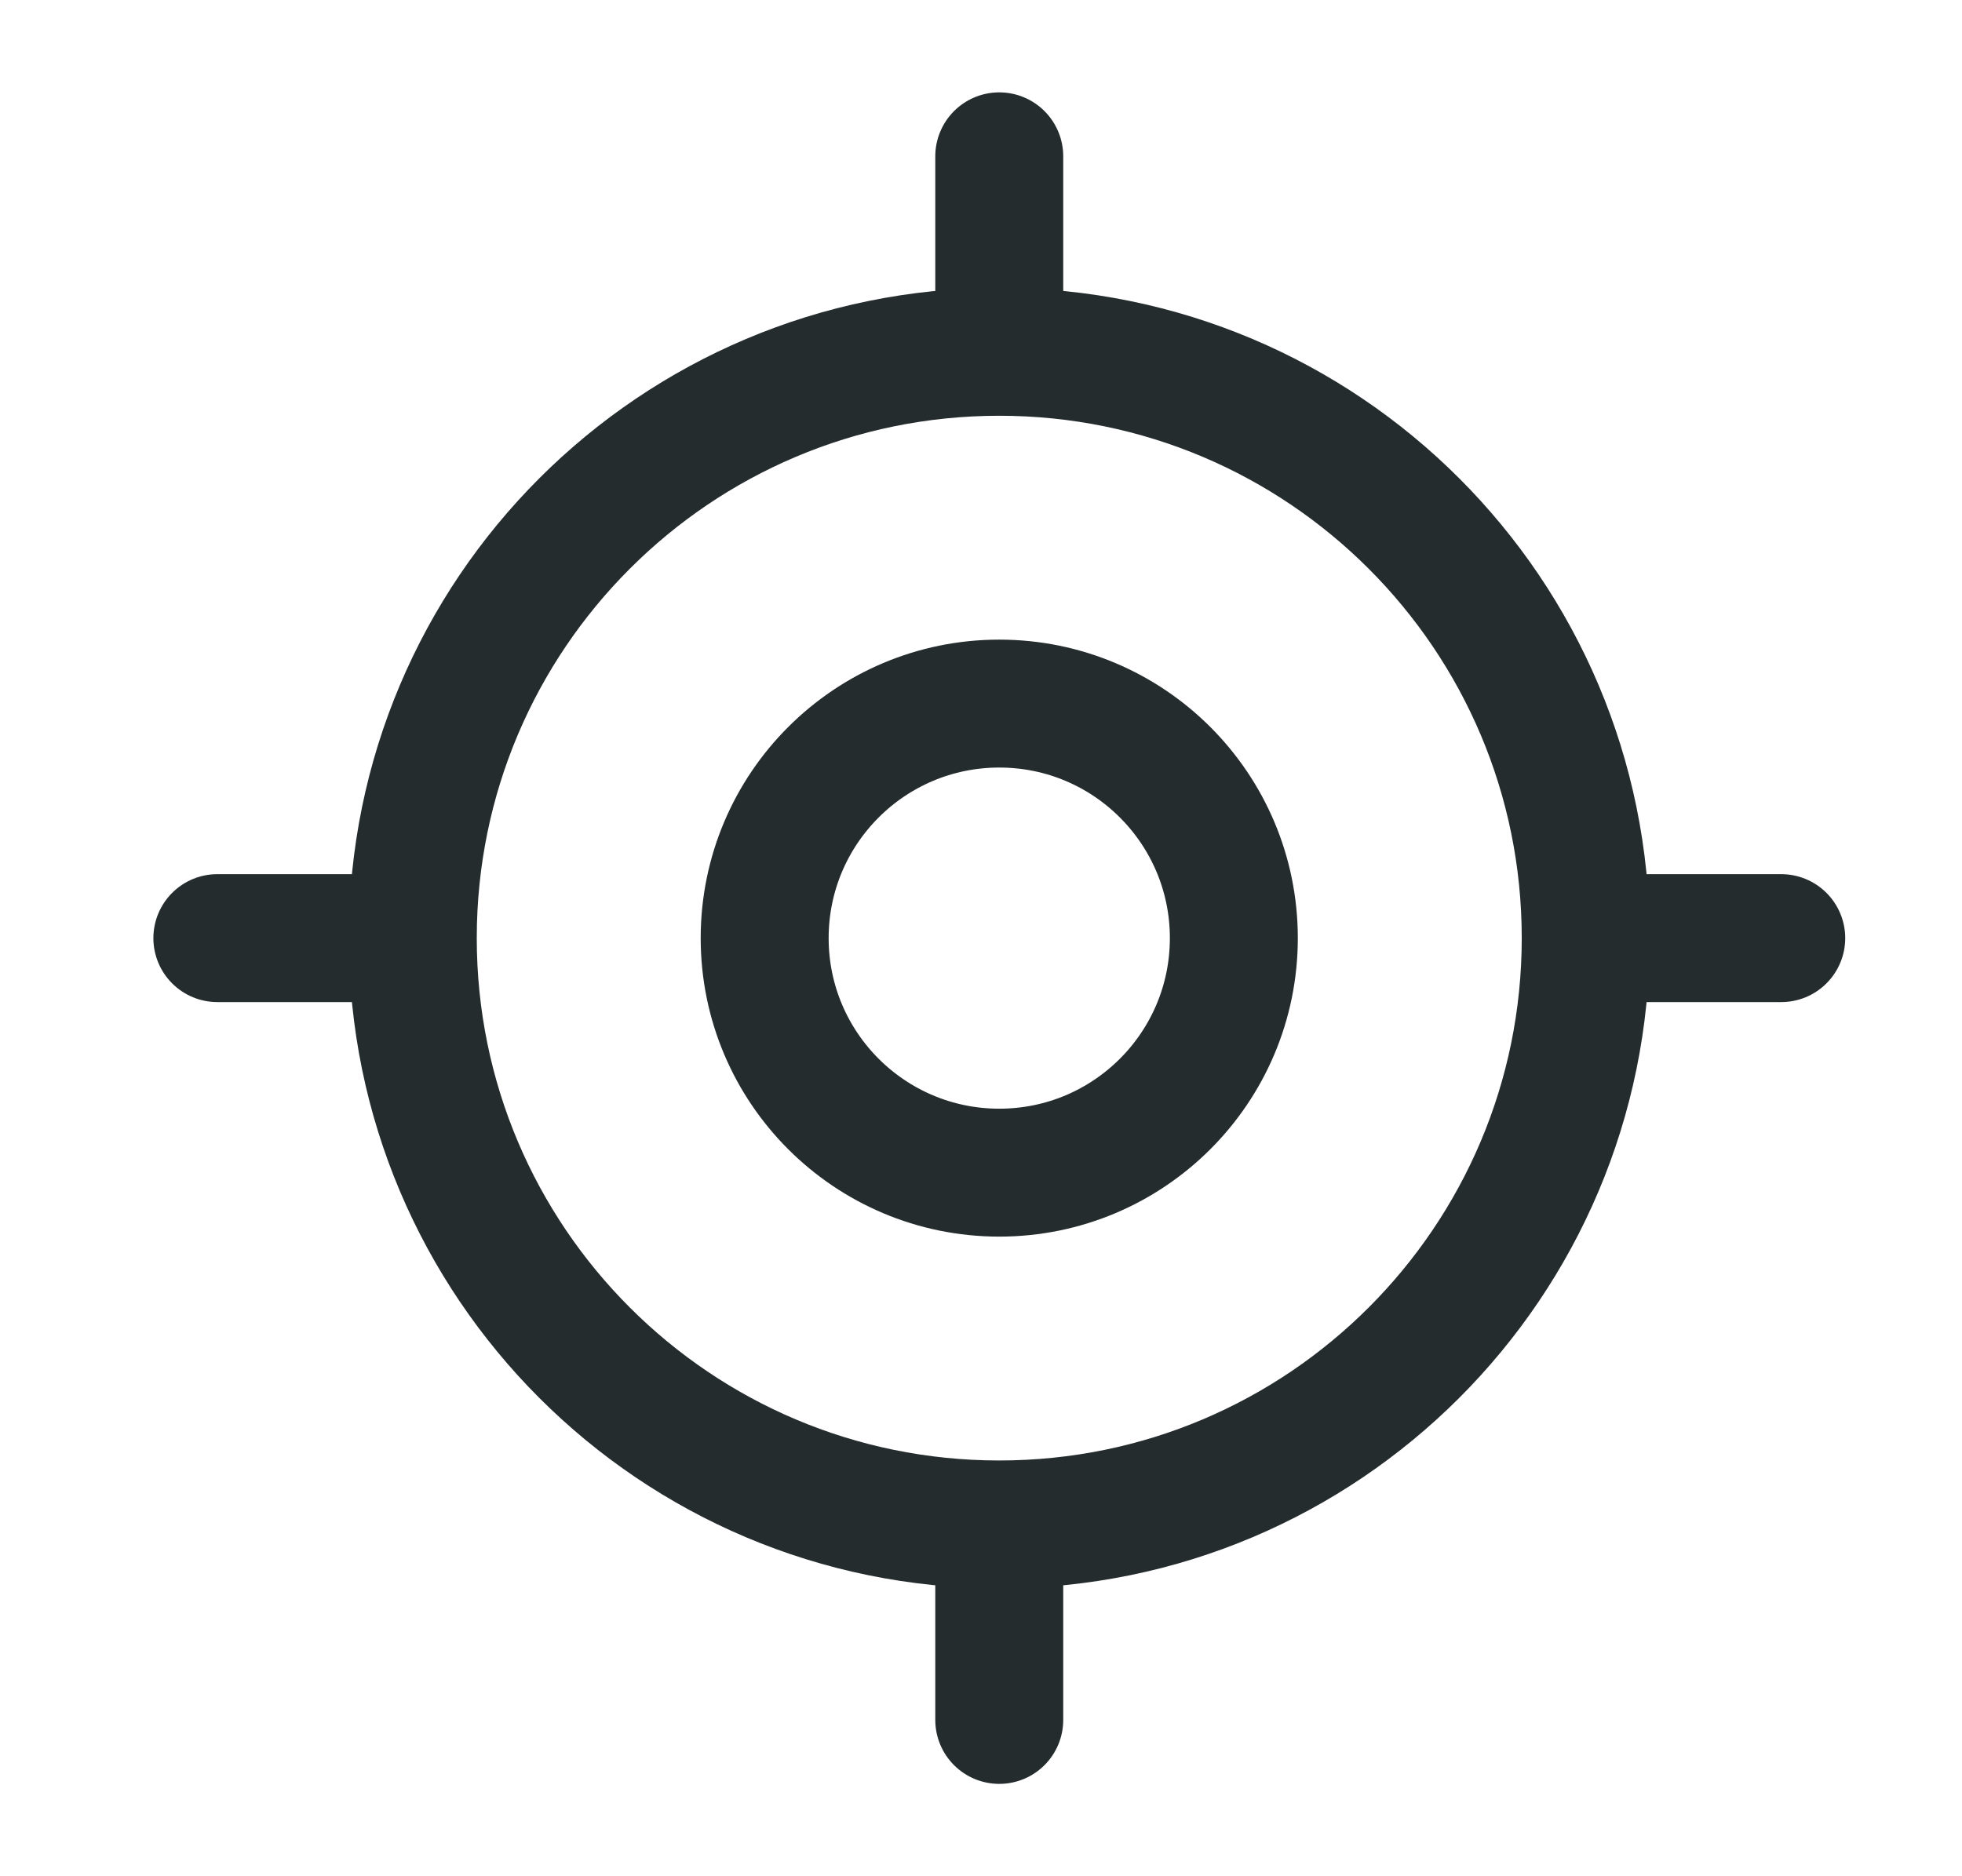 <svg width="23" height="22" viewBox="0 0 23 22" fill="none" xmlns="http://www.w3.org/2000/svg">
<path d="M11.714 17.875C15.511 17.875 18.589 14.797 18.589 11C18.589 7.203 15.511 4.125 11.714 4.125C7.917 4.125 4.839 7.203 4.839 11C4.839 14.797 7.917 17.875 11.714 17.875Z" stroke="#252C2E" stroke-width="1.5" stroke-miterlimit="10" stroke-linecap="round" stroke-linejoin="round"/>
<path d="M11.714 13.75C13.233 13.75 14.464 12.519 14.464 11C14.464 9.481 13.233 8.25 11.714 8.25C10.196 8.25 8.964 9.481 8.964 11C8.964 12.519 10.196 13.75 11.714 13.75Z" stroke="#252C2E" stroke-width="1.5" stroke-miterlimit="10" stroke-linecap="round" stroke-linejoin="round"/>
<path d="M11.714 3.667V1.833" stroke="#252C2E" stroke-width="1.5" stroke-miterlimit="10" stroke-linecap="round" stroke-linejoin="round"/>
<path d="M4.381 11H2.548" stroke="#252C2E" stroke-width="1.5" stroke-miterlimit="10" stroke-linecap="round" stroke-linejoin="round"/>
<path d="M11.714 18.333V20.167" stroke="#252C2E" stroke-width="1.5" stroke-miterlimit="10" stroke-linecap="round" stroke-linejoin="round"/>
<path d="M19.048 11H20.881" stroke="#252C2E" stroke-width="1.5" stroke-miterlimit="10" stroke-linecap="round" stroke-linejoin="round"/>
</svg>
